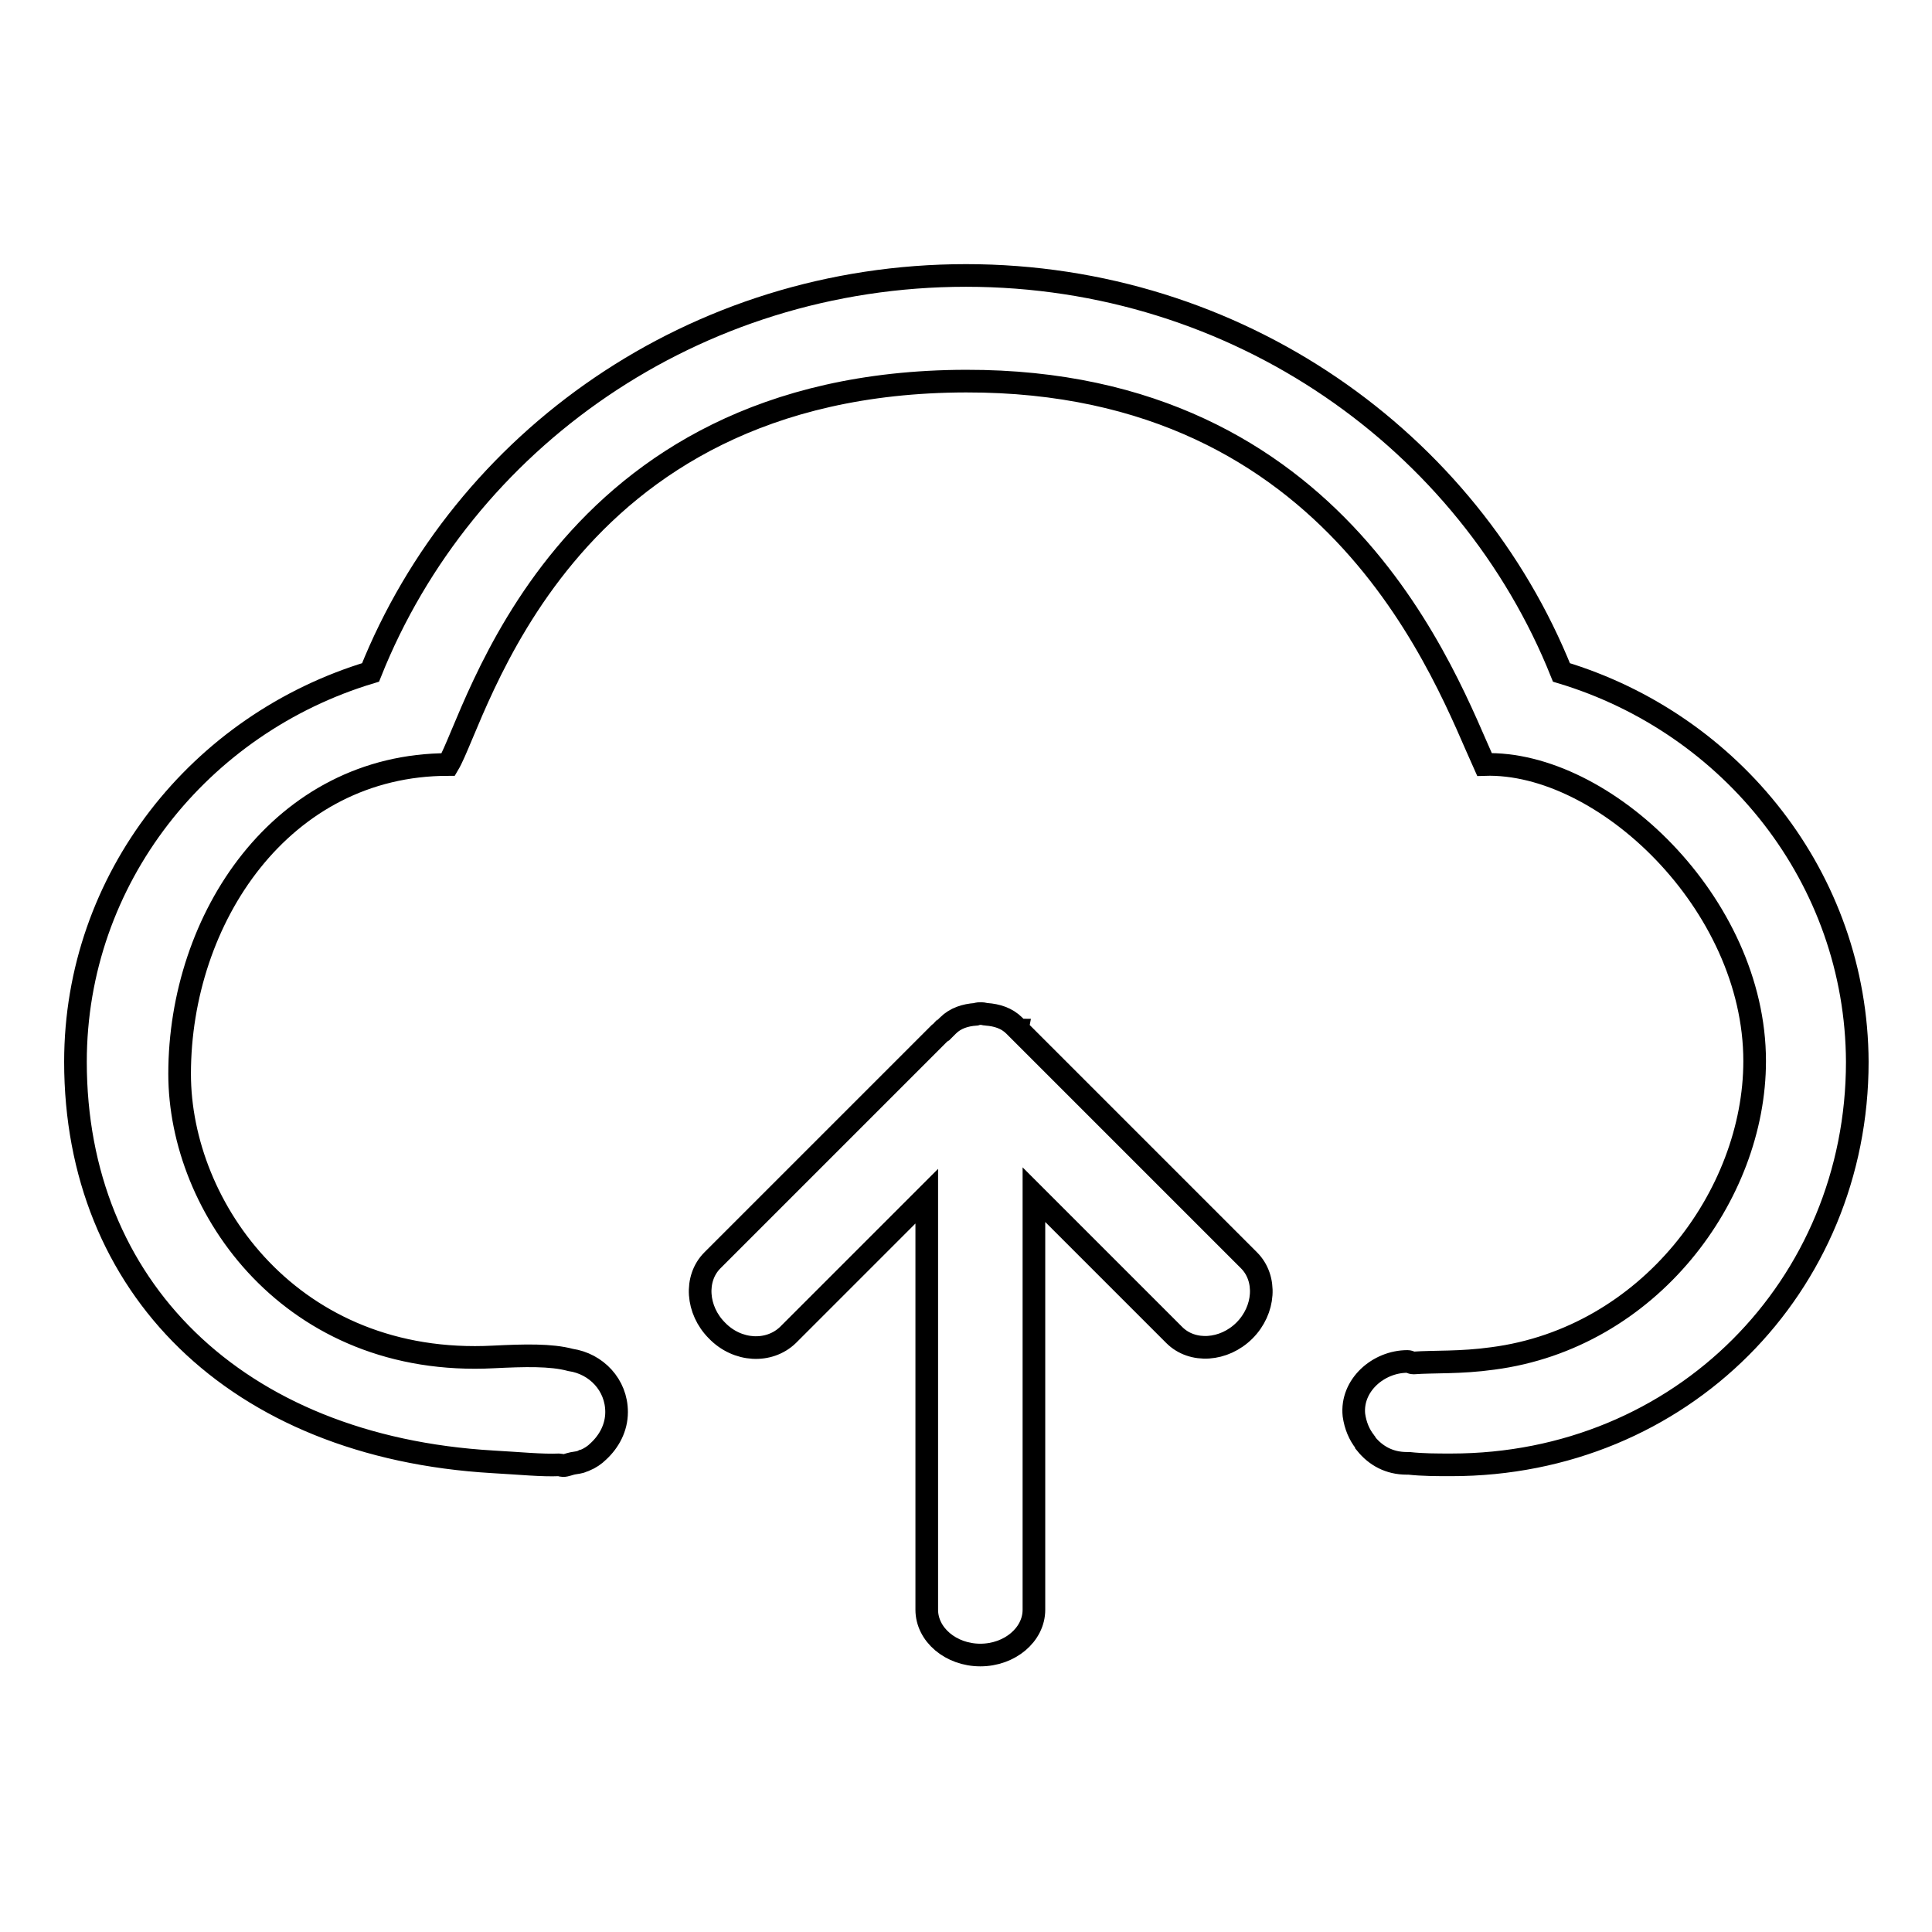 <?xml version="1.0" encoding="utf-8"?>
<!-- Svg Vector Icons : http://www.onlinewebfonts.com/icon -->
<!DOCTYPE svg PUBLIC "-//W3C//DTD SVG 1.1//EN" "http://www.w3.org/Graphics/SVG/1.1/DTD/svg11.dtd">
<svg version="1.1" xmlns="http://www.w3.org/2000/svg" xmlns:xlink="http://www.w3.org/1999/xlink" x="0px" y="0px" viewBox="0 0 256 256" enable-background="new 0 0 256 256" xml:space="preserve">
<g><g><path stroke-width="3" fill-opacity="0" stroke="#000000"  d="M206.9,89.1C194.6,58.4,164,36.5,128,36.5S61.4,58.3,49.1,89.1C26.5,95.9,10,116.4,10,140.7c0,29.7,21.1,51,55.3,53c3.6,0.2,6.5,0.5,8.8,0.4c0.2,0,0.3,0.1,0.5,0.1c0.4,0,0.8-0.2,1.3-0.3c0.5-0.1,0.9-0.1,1.3-0.3c0.1,0,0.2-0.1,0.3-0.1c0.7-0.3,1.3-0.7,1.8-1.2c1.4-1.3,2.4-3.1,2.4-5.2c0-3.6-2.7-6.4-6.1-6.9c-2.6-0.7-6.1-0.6-10.2-0.4c-26.7,1.4-41.6-19.7-41.6-37.5c0-20.6,13.5-41,35.6-41C63.2,94.9,74,50.6,128,50.5c49.7-0.1,63.7,39.8,68.7,50.8c15.8-0.5,35.8,18.4,35.8,39.3c0,17.8-14,36.7-34.7,39.4c-4.3,0.6-7.8,0.4-10.5,0.6c-0.3,0-0.5-0.2-0.8-0.2c-3.9,0-7.5,3.2-7.1,7.1c0.2,1.4,0.7,2.6,1.5,3.6c0,0,0.1,0.1,0.1,0.2c1.3,1.6,3.1,2.6,5.4,2.6c0.1,0,0.2,0,0.3,0c1.8,0.2,3.7,0.2,5.6,0.2c30.5,0,53.8-23.7,53.8-53.4C246,116.4,229.5,95.9,206.9,89.1z M135.2,136.7c-0.1-0.1-0.1-0.1-0.1-0.2c-0.1,0-0.1-0.1-0.2-0.1l-0.5-0.5c-1-1-2.3-1.4-3.7-1.5c-0.2,0-0.4-0.1-0.7-0.1c-0.2,0-0.4,0-0.7,0.1c-1.4,0.1-2.7,0.5-3.7,1.5l-0.5,0.5c-0.1,0-0.1,0.1-0.2,0.1c0,0,0,0,0,0c-0.1,0.1-0.2,0.3-0.4,0.4l-30.1,30.1c-2.4,2.4-2.1,6.6,0.6,9.3c2.7,2.8,6.9,3,9.4,0.6l18.4-18.4v54.8c0,3.3,3.2,6,7.1,6c3.9,0,7.1-2.7,7.1-6v-55l18.6,18.6c2.4,2.4,6.6,2.1,9.3-0.6s3-6.9,0.6-9.3L135.2,136.7z"/></g></g>
</svg>